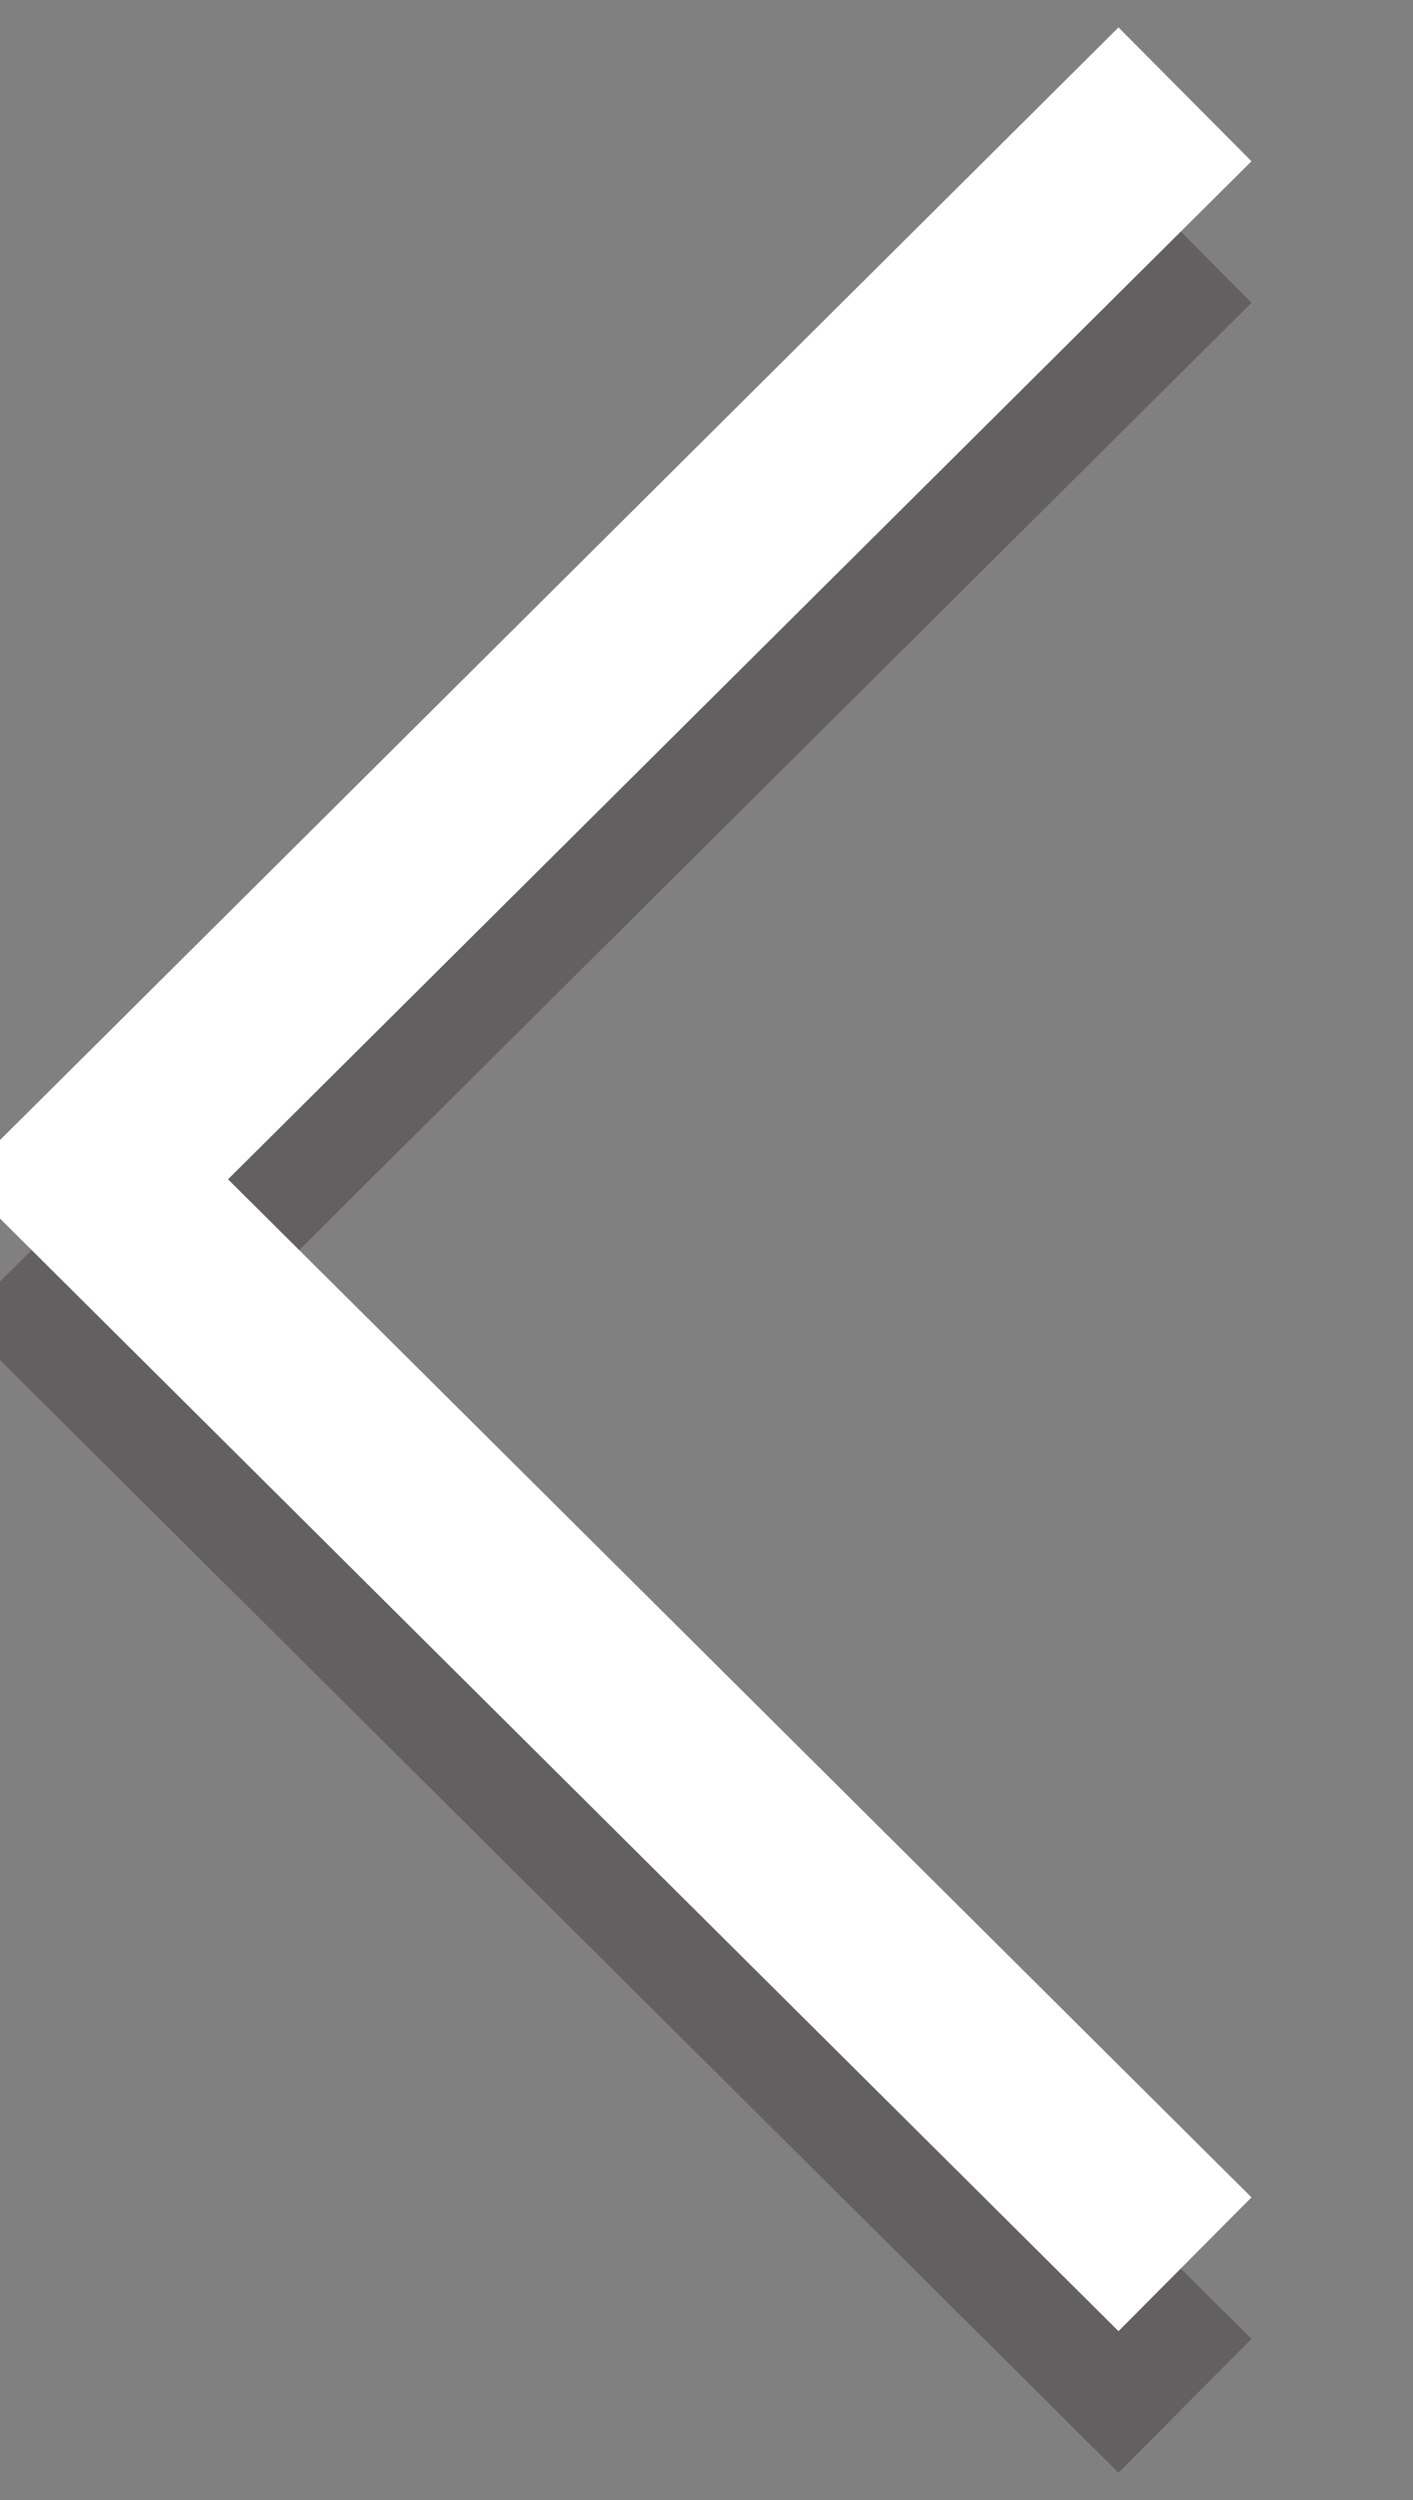 <svg id="arrow_l" xmlns="http://www.w3.org/2000/svg" width="29.969" height="53" viewBox="0 0 29.969 53">
  <rect x="0" y="0" width="29.969" height="53" fill="#808080" stroke="none"/>
  <defs>
    <style>
      .cls-1, .cls-2 {
        fill: none;
        stroke-width: 4px;
        fill-rule: evenodd;
      }

      .cls-1 {
        stroke: #1c1716;
        opacity: 0.3;
      }

      .cls-2 {
        stroke: #fff;
      }
    </style>
  </defs>
  <path id="left_shadow" class="cls-1" d="M53.133,366L30,343l23.133-23" transform="translate(-28 -315)"/>
  <path id="left" class="cls-2" d="M53.133,363L30,340l23.133-23" transform="translate(-28 -315)"/>
</svg>
